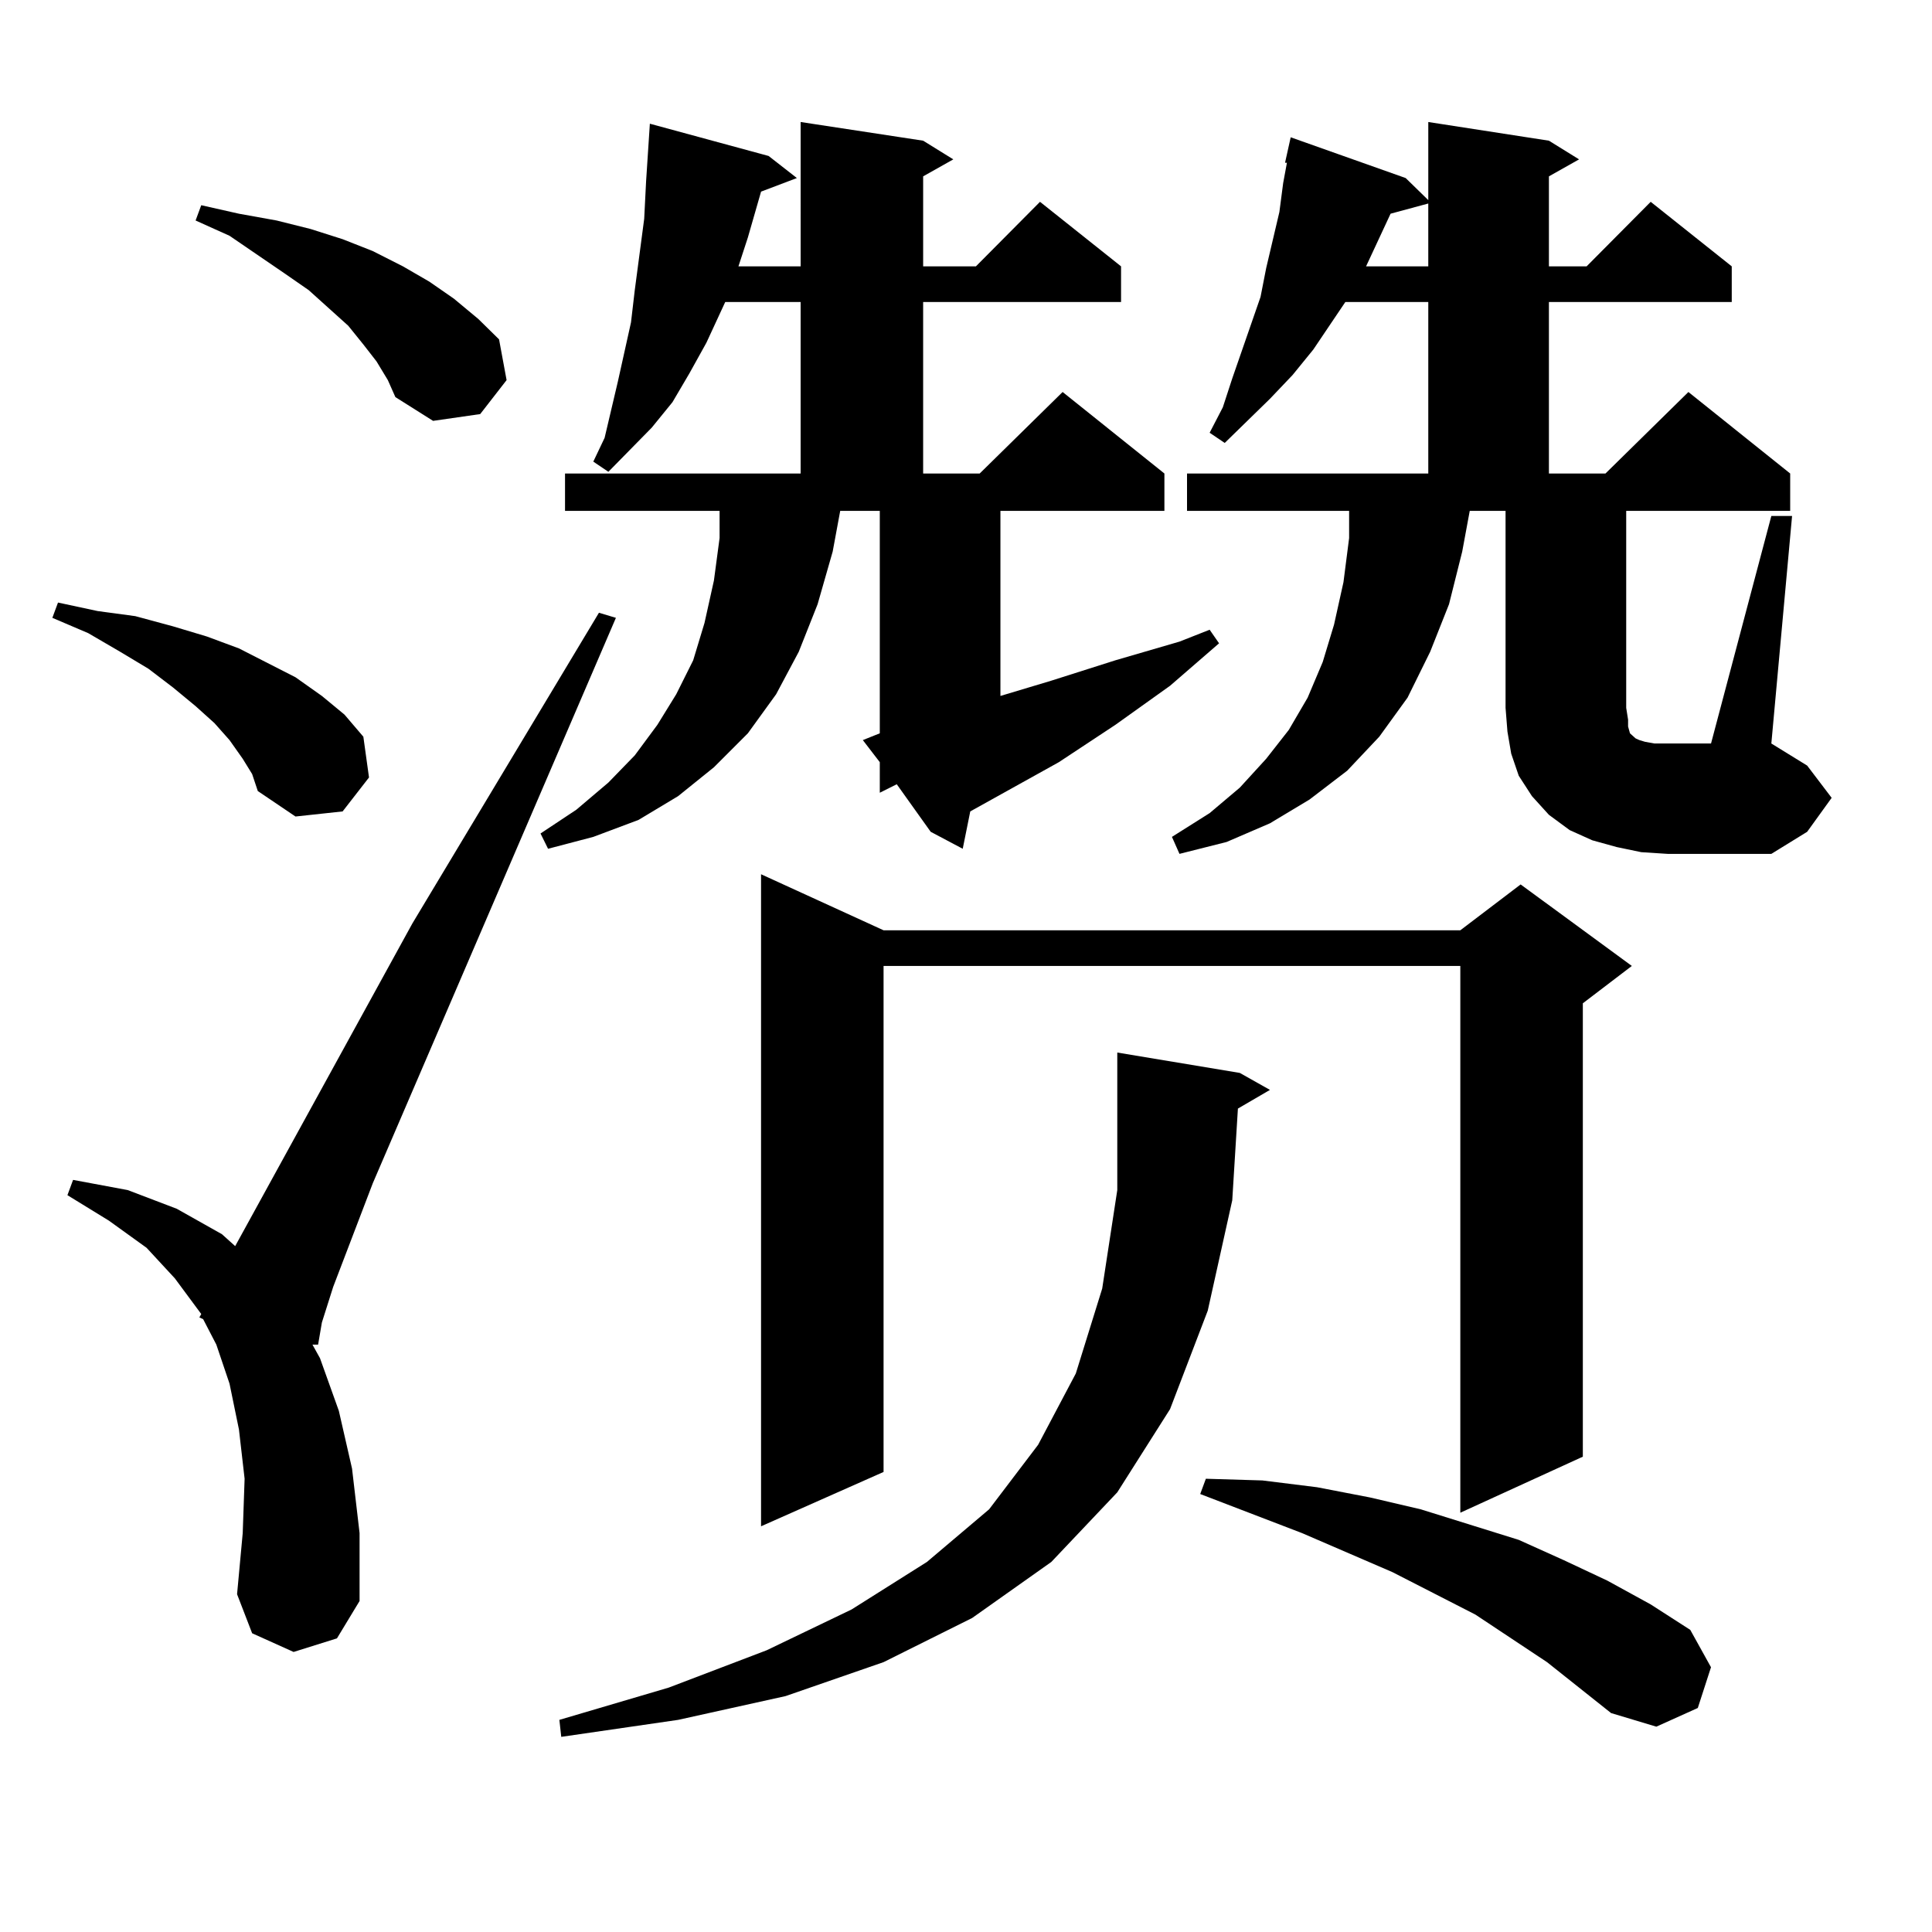 <?xml version="1.0" encoding="utf-8"?>
<!-- Generator: Adobe Illustrator 16.0.0, SVG Export Plug-In . SVG Version: 6.00 Build 0)  -->
<!DOCTYPE svg PUBLIC "-//W3C//DTD SVG 1.1//EN" "http://www.w3.org/Graphics/SVG/1.1/DTD/svg11.dtd">
<svg version="1.1" id="图层_1" xmlns="http://www.w3.org/2000/svg" xmlns:xlink="http://www.w3.org/1999/xlink" x="0px" y="0px"
	 width="1000px" height="1000px" viewBox="0 0 1000 1000" enable-background="new 0 0 1000 1000" xml:space="preserve">
<path d="M125.631,392.742l-6.829-9.668l-7.805-8.789l-9.756-8.789l-11.707-9.668l-12.683-9.668l-14.634-8.789l-16.585-9.668
	l-18.536-7.91l2.927-7.91l20.487,4.395l19.512,2.637l19.512,5.273l17.561,5.273l16.585,6.152l29.268,14.941l13.658,9.668
	l11.707,9.668l9.756,11.426l2.927,21.094l-13.658,17.578l-24.39,2.637l-19.512-13.184l-2.927-8.789L125.631,392.742z
	 M151.972,855.047l-21.463-9.668l-7.805-20.215l2.927-31.641l0.976-28.125l-2.927-25.488l-4.878-23.73l-6.829-20.215l-6.829-13.184
	l-1.951-0.879l0.976-1.758L90.51,661.688l-14.634-15.82l-19.512-14.063l-21.463-13.184l2.927-7.91l28.292,5.273l25.365,9.668
	l23.414,13.184l6.829,6.152l91.705-166.992l96.583-160.84l8.78,2.637L192.946,612.469l-20.487,53.613l-5.854,18.457l-1.951,11.426
	h-2.927l3.902,7.031l9.756,27.246l6.829,29.883l3.902,33.398v35.156l-11.707,19.336L151.972,855.047z M194.897,187.078l-6.829-8.789
	l-7.805-9.668l-20.487-18.457l-12.683-8.789l-28.292-19.336l-17.561-7.91l2.927-7.91l19.512,4.395l19.512,3.516l17.561,4.395
	l16.585,5.273l15.609,6.152l15.609,7.91l13.658,7.91l12.683,8.789l12.683,10.547l10.731,10.547l3.902,21.094l-13.658,17.578
	l-24.39,3.516l-19.512-12.305l-3.902-8.789L194.897,187.078z M455.379,410.32V394.5l-8.78-11.426l8.78-3.516V264.422h-20.487
	l-3.902,21.094l-7.805,27.246l-9.756,24.609l-11.707,21.973l-14.634,20.215l-17.561,17.578l-18.536,14.941l-20.487,12.305
	l-23.414,8.789l-23.414,6.152l-3.902-7.91l18.536-12.305l16.585-14.063l13.658-14.063l11.707-15.82l9.756-15.82l8.78-17.578
	l5.854-19.336l4.878-21.973l2.927-21.973v-14.063h-79.998v-19.336h121.948v-88.77h-39.023l-9.756,21.094l-8.78,15.82l-8.78,14.941
	l-10.731,13.184l-22.438,22.852l-7.805-5.273l5.854-12.305l6.829-29.004l6.829-30.762l1.951-16.699l4.878-36.914l0.976-19.336
	l0.976-14.941l0.976-14.941l61.462,16.699l14.634,11.426l-18.536,7.031l-6.829,23.73l-4.878,14.941h32.194V63.152l63.413,9.668
	l15.609,9.668l-15.609,8.789v46.582h27.316l33.17-33.398l41.95,33.398v18.457H477.817v88.77h29.268l42.926-42.188l52.682,42.188
	v19.336h-84.876v95.801l26.341-7.91l33.17-10.547l33.17-9.668l15.609-6.152l4.878,7.031l-25.365,21.973l-28.292,20.215L548.06,394.5
	l-45.853,25.488l-3.902,19.336l-16.585-8.789l-17.561-24.609L455.379,410.32z M641.716,555.34l15.609,8.789l-16.585,9.668
	l-2.927,47.461l-12.683,57.129l-19.512,50.977l-27.316,43.066l-34.146,36.035l-40.975,29.004L457.33,860.32l-50.73,17.578
	l-55.608,12.305l-60.486,8.789l-0.976-8.789l56.584-16.699l50.73-19.336l43.901-21.094l39.023-24.609l32.194-27.246l25.365-33.398
	l19.512-36.914l13.658-43.945l7.805-50.977v-59.766v-11.426L641.716,555.34z M457.33,481.512h298.529l31.219-23.73l57.56,42.188
	l-25.365,19.336v234.668l-63.413,29.004V499.969H457.33v261.914l-63.413,28.125v-337.5L457.33,481.512z M849.516,441.082
	l-12.683-2.637l-12.683-3.516l-11.707-5.273l-10.731-7.91l-8.78-9.668l-6.829-10.547l-3.902-11.426l-1.951-11.426l-0.976-12.305
	V264.422h-18.536l-3.902,21.094l-6.829,27.246l-9.756,24.609l-11.707,23.73l-14.634,20.215l-16.585,17.578l-19.512,14.941
	l-20.487,12.305l-22.438,9.668l-24.39,6.152l-3.902-8.789l19.512-12.305l15.609-13.184l13.658-14.941l11.707-14.941l9.756-16.699
	l7.805-18.457l5.854-19.336l4.878-21.973l2.927-22.852v-14.063h-83.9v-19.336h124.875v-88.77h-42.926l-16.585,24.609l-10.731,13.184
	l-11.707,12.305l-23.414,22.852l-7.805-5.273l6.829-13.184l4.878-14.941l4.878-14.063l4.878-14.063l4.878-14.063l2.927-14.941
	l6.829-29.004l1.951-14.941l1.951-10.547h-0.976l0.976-4.395l1.951-8.789l59.511,21.094l11.707,11.426v-40.43l62.438,9.668
	l15.609,9.668l-15.609,8.789v46.582h19.512l33.17-33.398l41.95,33.398v18.457h-94.632v88.77h29.268l42.926-42.188l52.682,42.188
	v19.336h-84.876v101.953l0.976,6.152v3.516l0.976,3.516l0.976,0.879l1.951,1.758l1.951,0.879l2.927,0.879l4.878,0.879h29.268
	l31.219-117.773h10.731l-10.731,117.773l18.536,11.426l12.683,16.699l-12.683,17.578l-18.536,11.426h-53.657L849.516,441.082z
	 M800.736,860.32l-37.072-24.609l-42.926-21.973l-46.828-20.215l-52.682-20.215l2.927-7.91l29.268,0.879l28.292,3.516l27.316,5.273
	l26.341,6.152l50.73,15.82l23.414,10.547l22.438,10.547l22.438,12.305l20.487,13.184l10.731,19.336l-6.829,21.094l-21.463,9.668
	l-23.414-7.031L800.736,860.32z M719.763,110.613l-12.683,27.246h32.194v-32.52L719.763,110.613z"/>
</svg>
